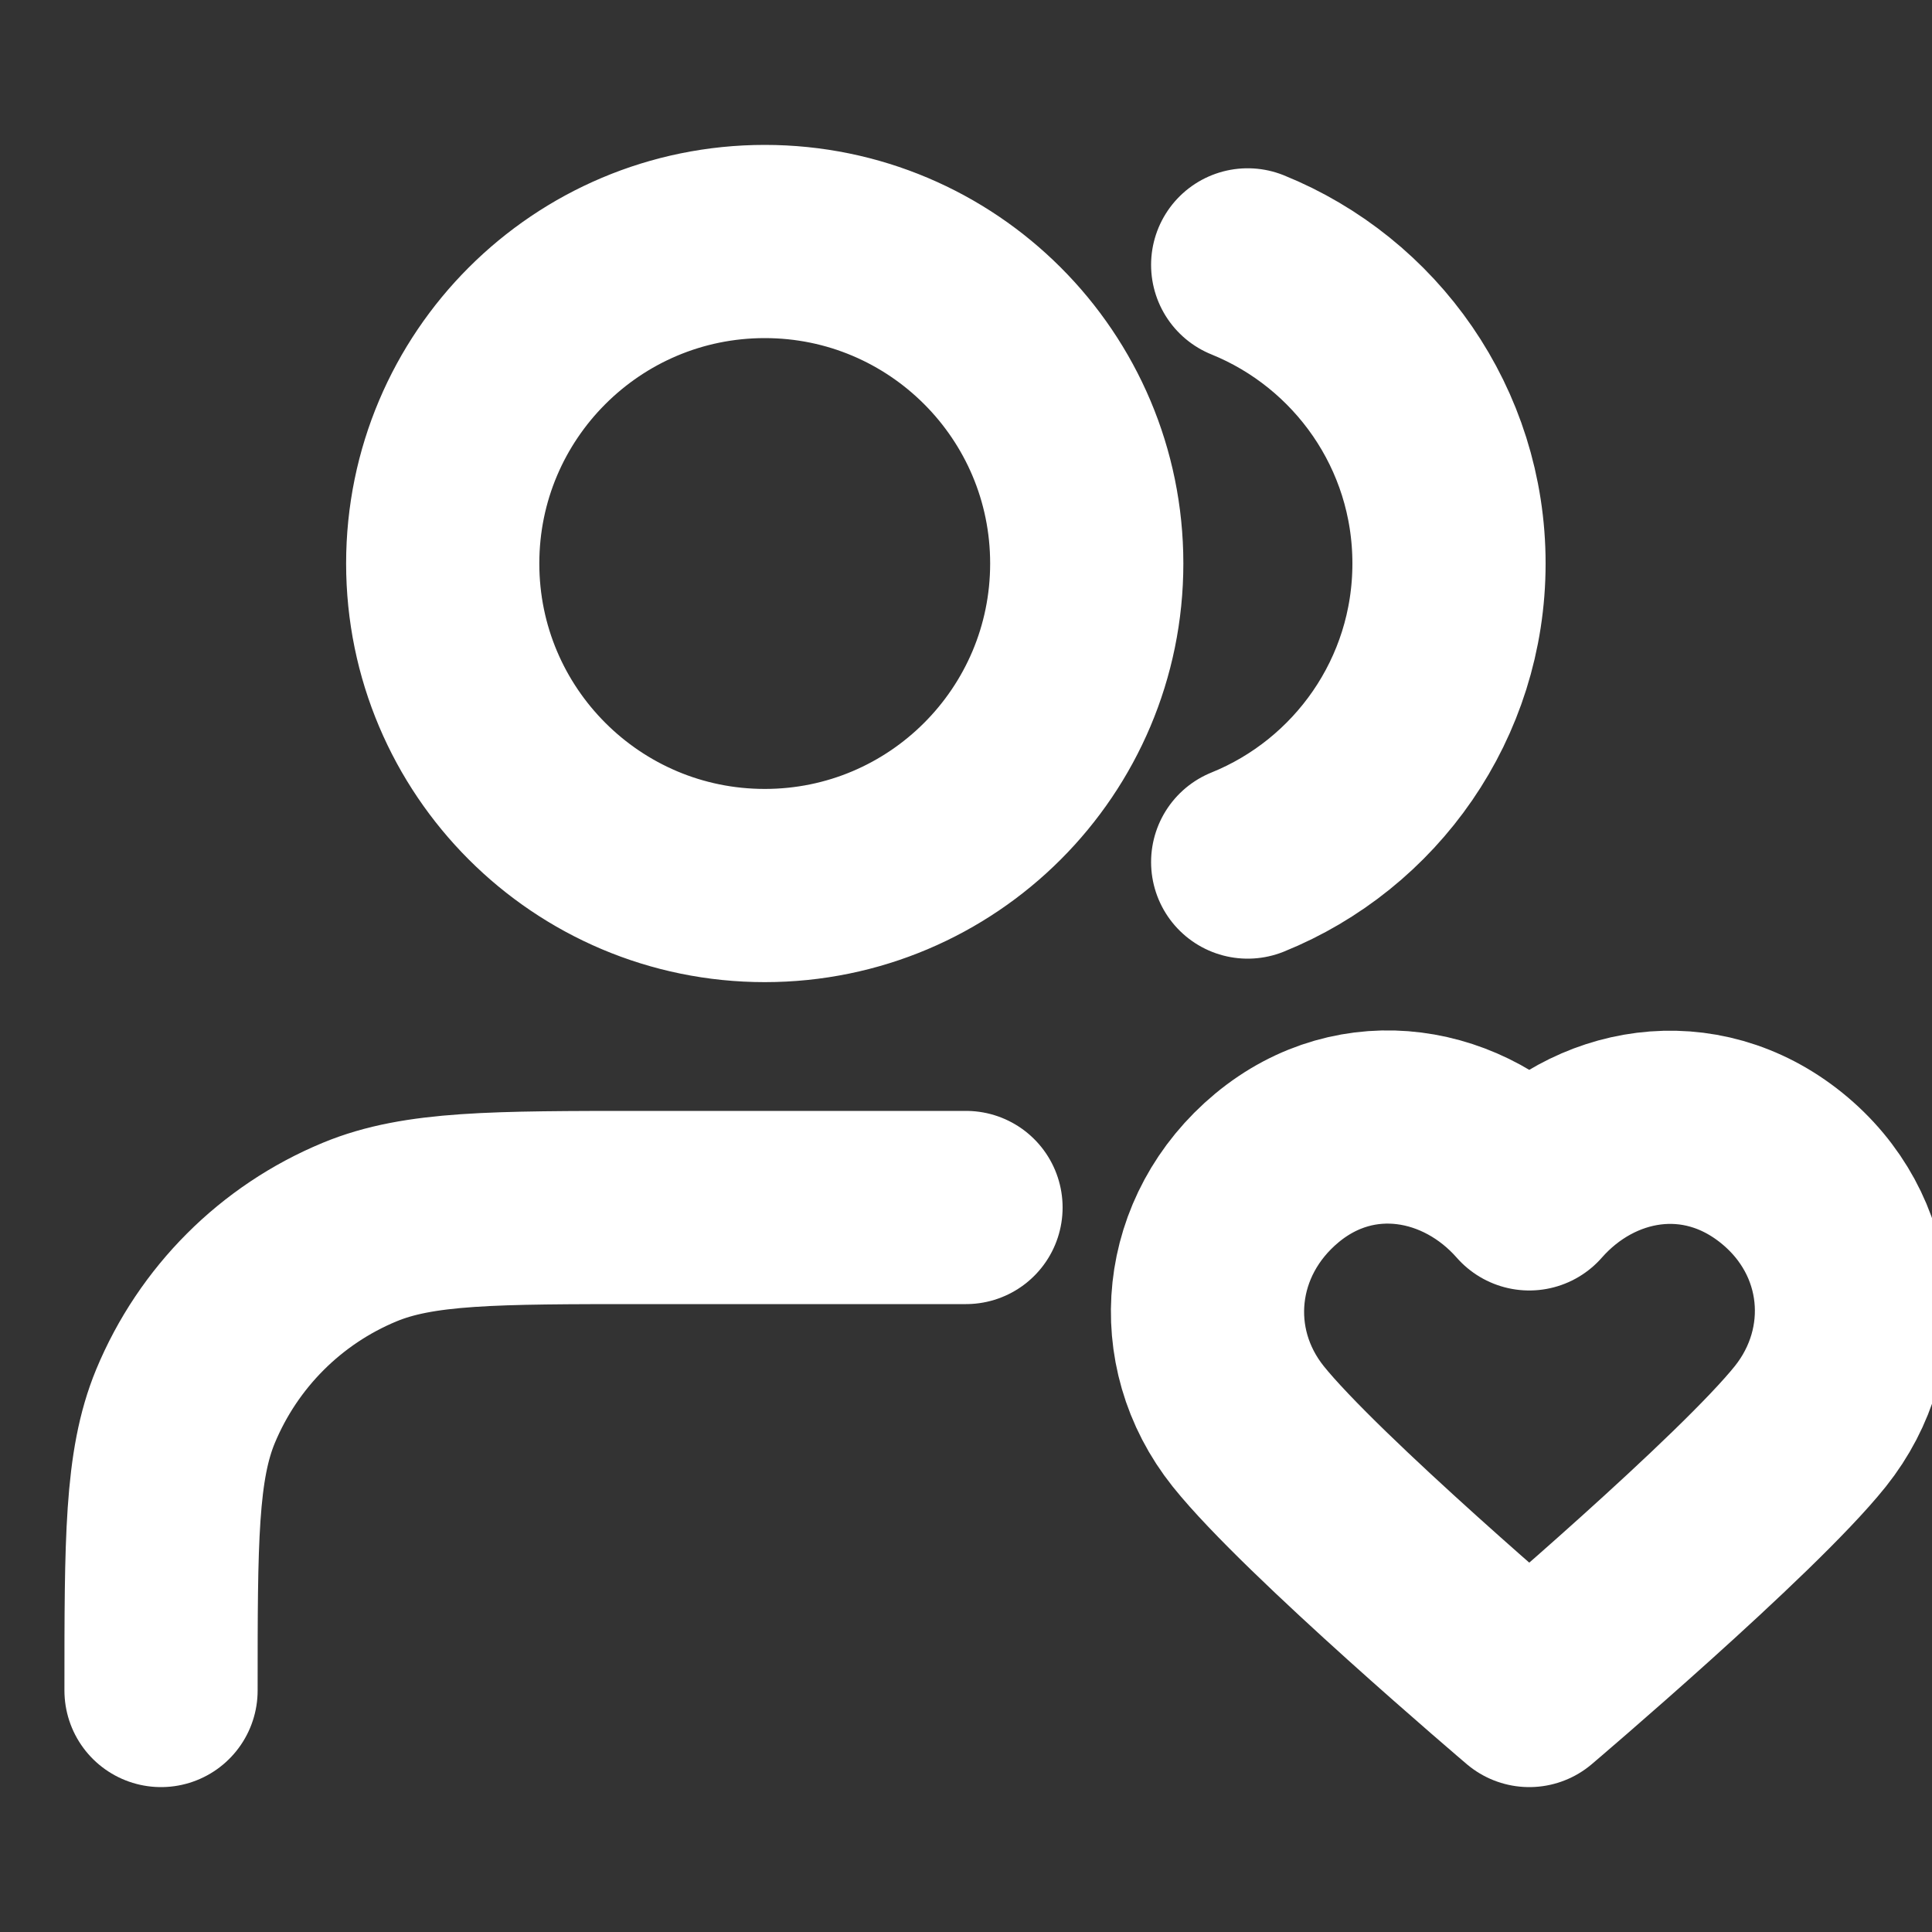 <?xml version="1.0" encoding="UTF-8"?>
<svg xmlns="http://www.w3.org/2000/svg" width="20" height="20" viewBox="0 0 20 20" fill="none">
  <rect x="0" y="0" width="20" height="20" fill="#333333" stroke="none"/>
  <g clip-path="url(#clip0_10810_205652)">
    <path d="M12.916 2.742C14.138 3.237 15 4.434 15 5.833C15 7.232 14.138 8.43 12.916 8.924M10 12.5H6.667C5.113 12.5 4.337 12.5 3.724 12.754C2.907 13.092 2.259 13.741 1.92 14.558C1.667 15.17 1.667 15.947 1.667 17.5M11.25 5.833C11.25 7.674 9.757 9.167 7.917 9.167C6.076 9.167 4.583 7.674 4.583 5.833C4.583 3.992 6.076 2.5 7.917 2.5C9.757 2.5 11.25 3.992 11.25 5.833Z" stroke="white" stroke-width="2" stroke-linecap="round" stroke-linejoin="round"></path>
    <path d="M15.831 12.359C15.165 11.601 14.053 11.398 13.218 12.091C12.383 12.785 12.266 13.944 12.921 14.765C13.577 15.585 15.831 17.5 15.831 17.5C15.831 17.5 18.085 15.585 18.741 14.765C19.396 13.944 19.293 12.777 18.444 12.091C17.595 11.405 16.497 11.601 15.831 12.359Z" stroke="white" stroke-width="2" stroke-linecap="round" stroke-linejoin="round"></path>
  </g>
  <defs>
    <clipPath id="clip0_10810_205652">
      <rect width="20" height="20" fill="white"></rect>
    </clipPath>
  </defs>
</svg>
